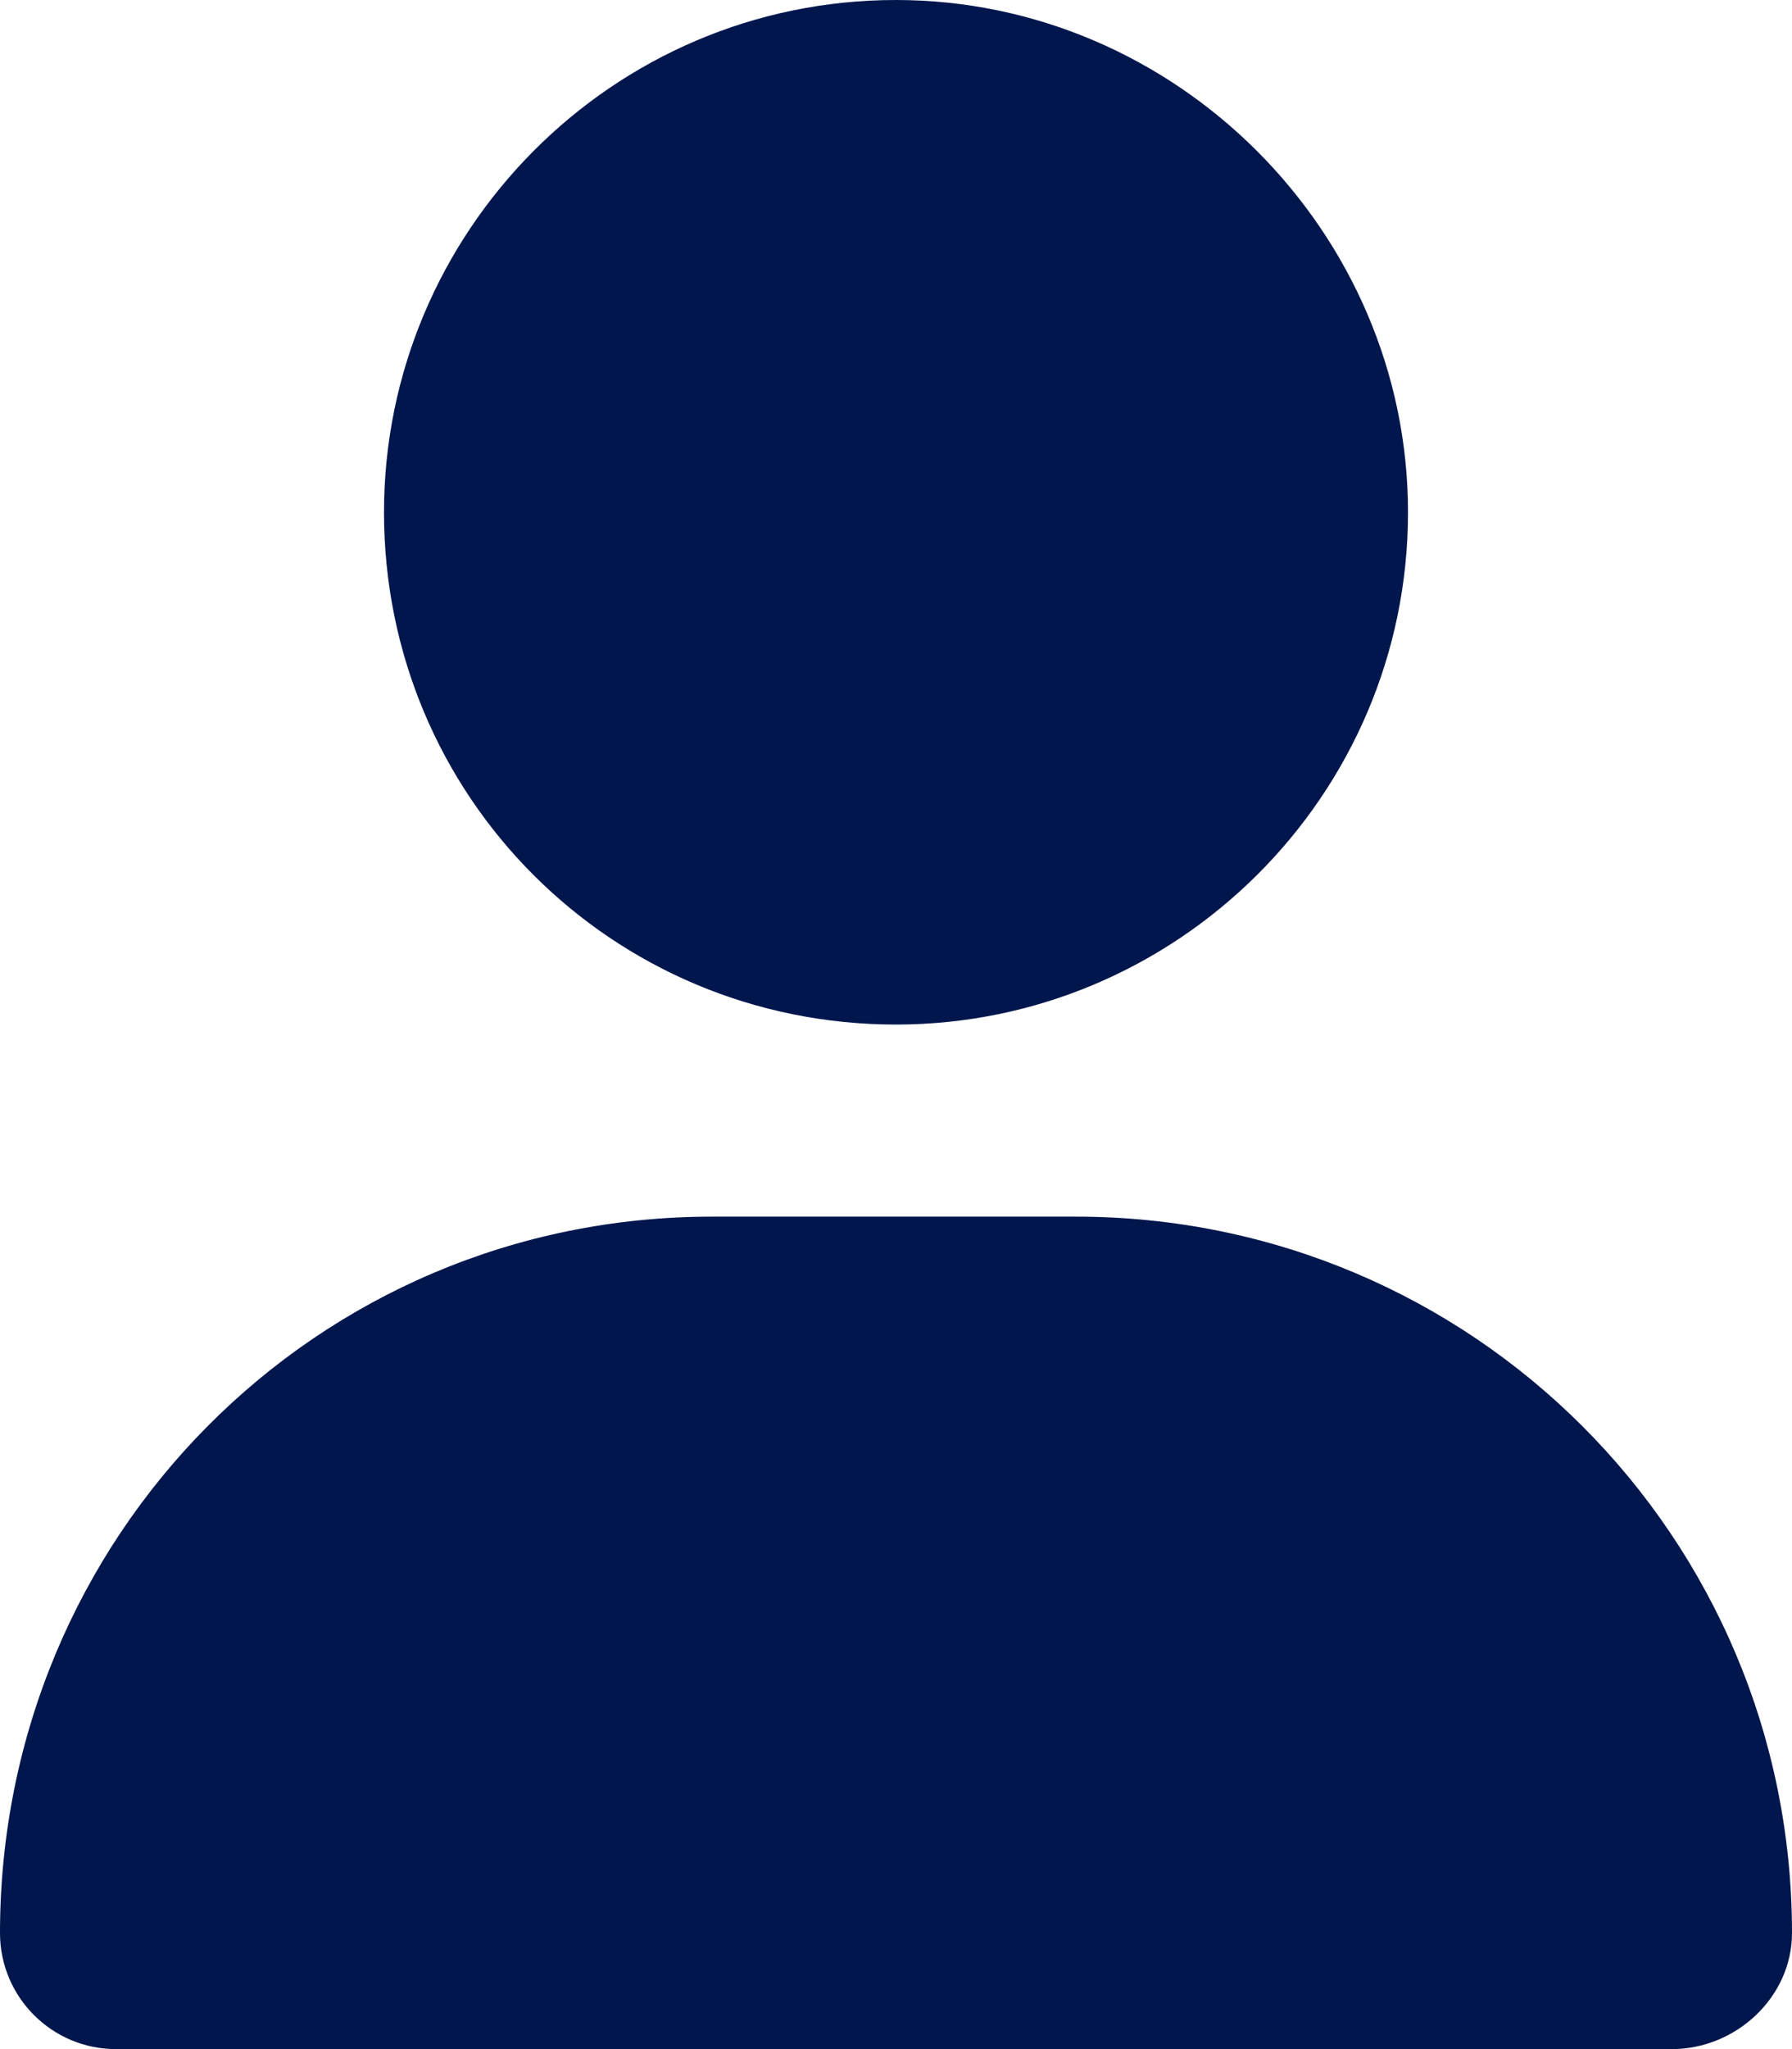 <svg width="14" height="16" viewBox="0 0 14 16" fill="none" xmlns="http://www.w3.org/2000/svg">
<path d="M7 8C4.781 8 3 6.219 3 4C3 1.812 4.781 0 7 0C9.188 0 11 1.812 11 4C11 6.219 9.188 8 7 8ZM5.562 9.5H8.406C11.5 9.5 14 12 14 15.094C14 15.594 13.562 16 13.062 16H0.906C0.406 16 0 15.594 0 15.094C0 12 2.469 9.5 5.562 9.5Z" fill="#00164D"/>
</svg>
